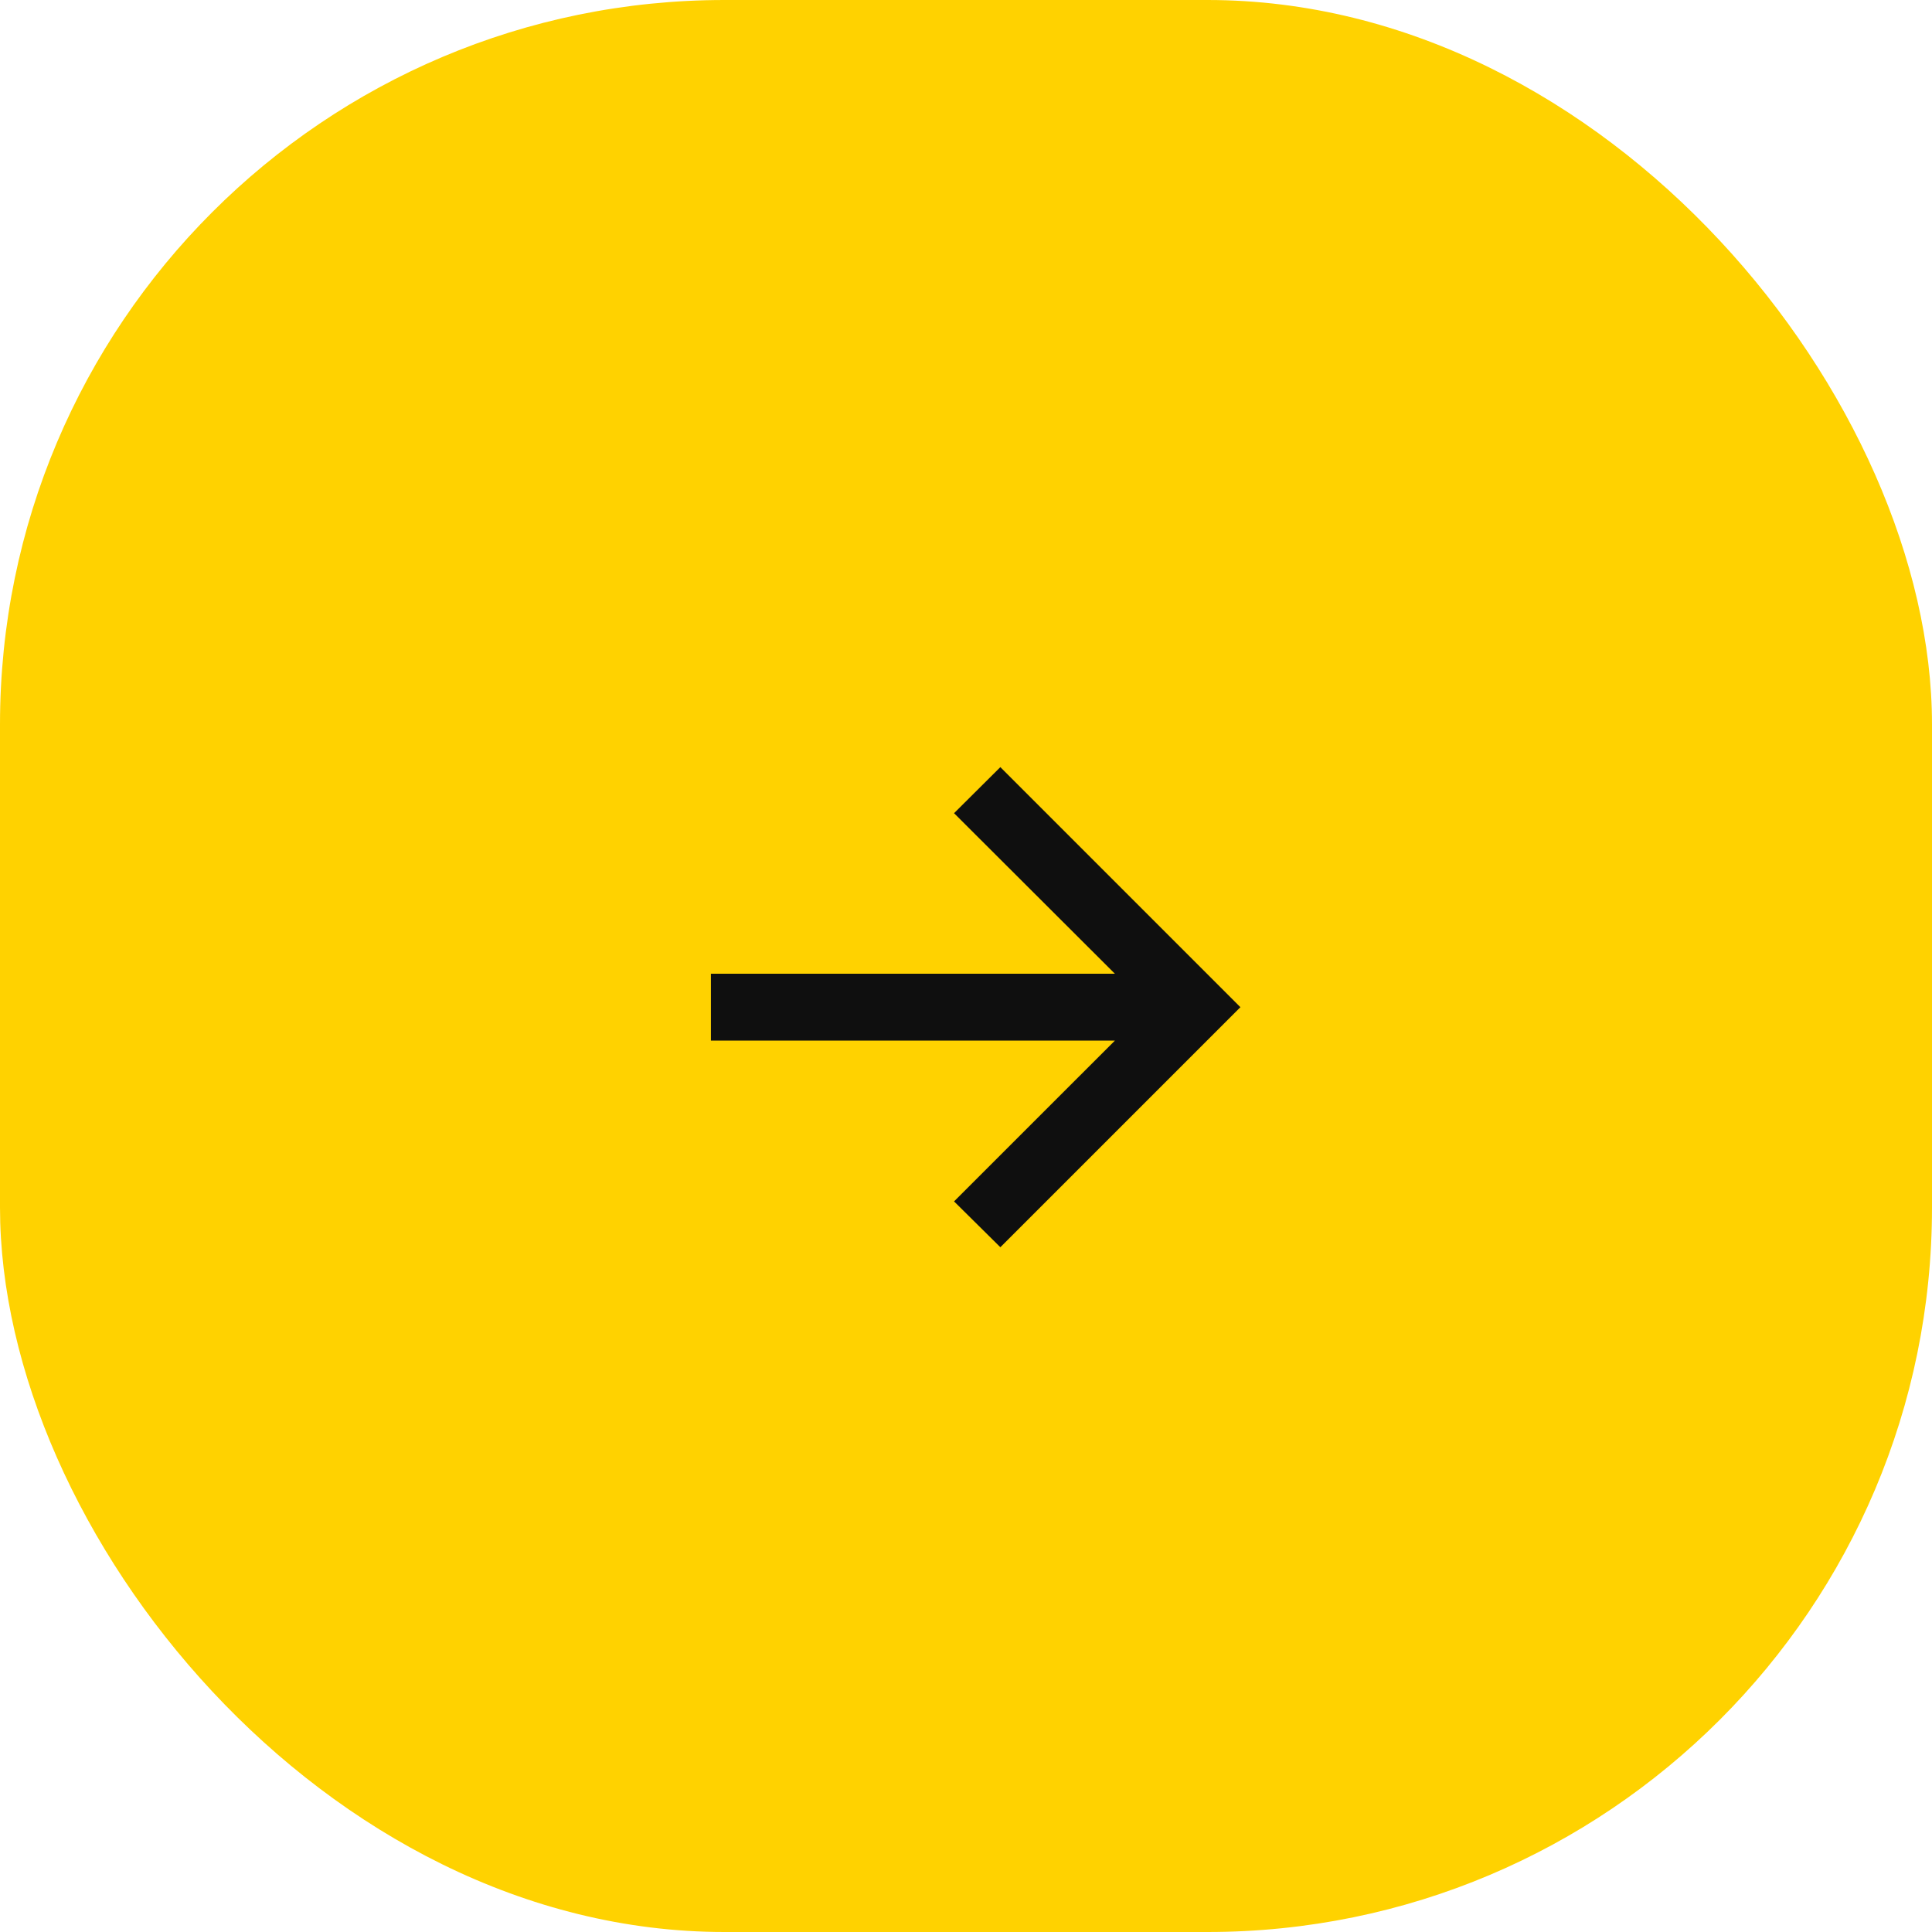 <?xml version="1.0" encoding="UTF-8"?> <svg xmlns="http://www.w3.org/2000/svg" width="32" height="32" viewBox="0 0 32 32" fill="none"><g data-figma-bg-blur-radius="20"><rect width="32" height="32" rx="12" fill="#FFD200"></rect><path d="M16.569 20.658L15.802 19.899L18.466 17.236H11.775V16.128H18.466L15.802 13.469L16.569 12.706L20.545 16.682L16.569 20.658Z" fill="#0F0F0F"></path></g><defs><clipPath id="bgblur_0_313_2053_clip_path" transform="translate(20 20)"><rect width="32" height="32" rx="12"></rect></clipPath></defs></svg> 